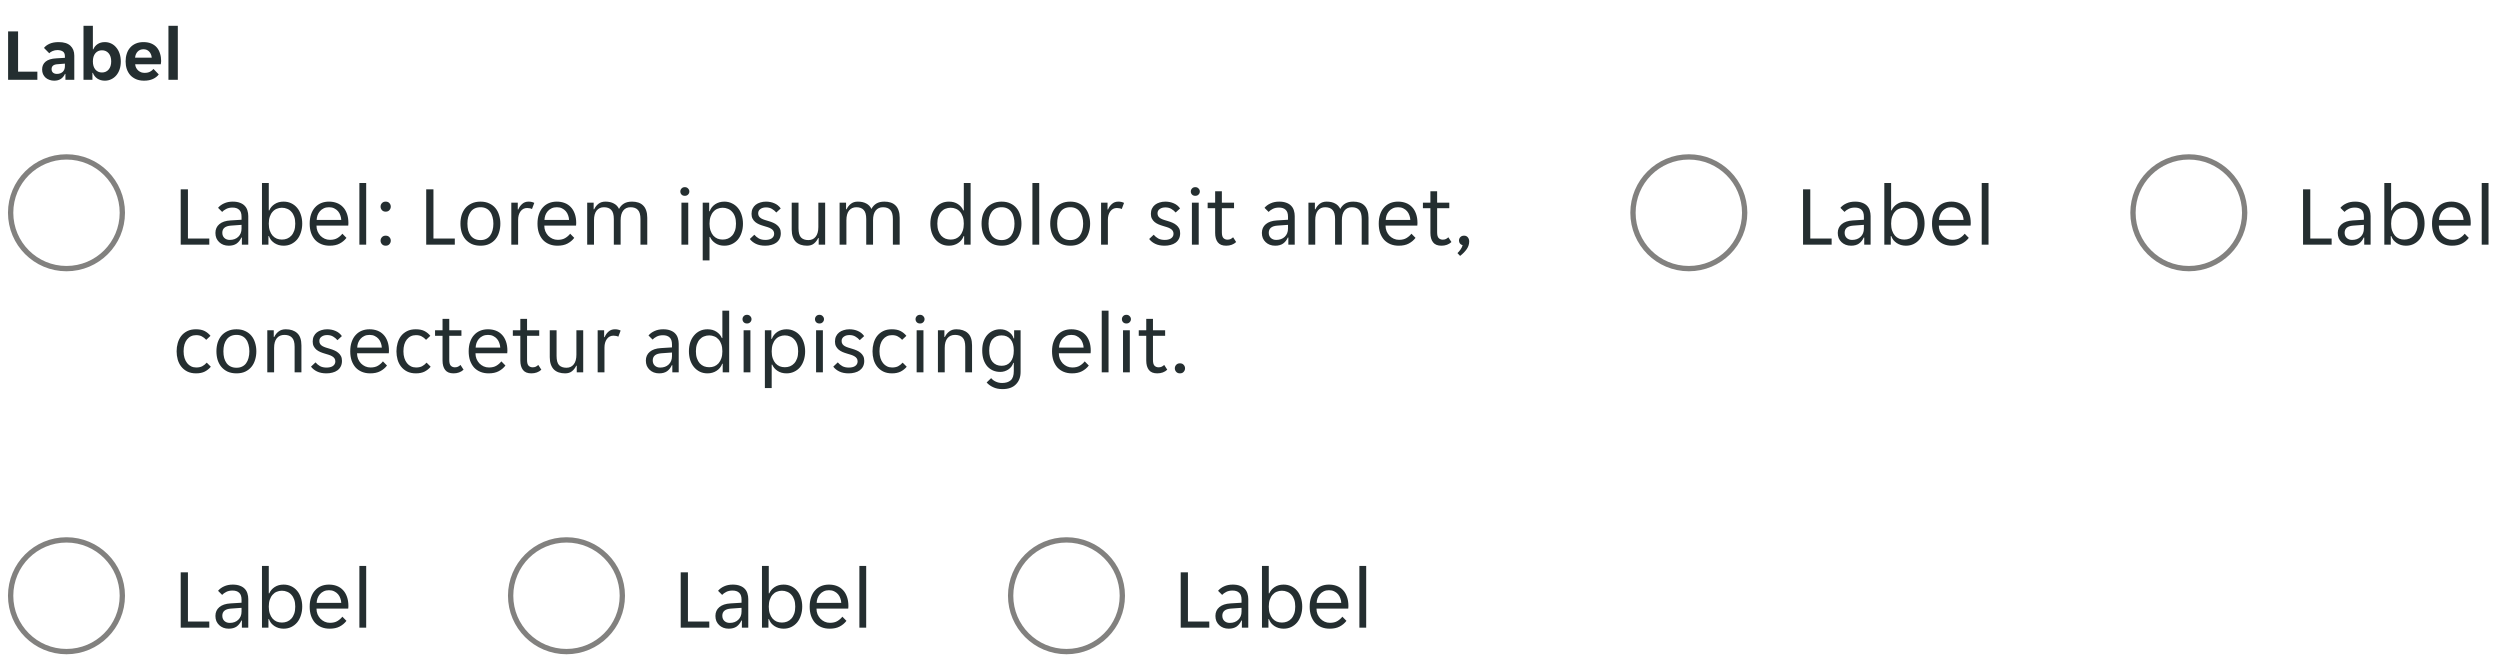 <svg width="470" height="124" viewBox="0 0 470 124" fill="none" xmlns="http://www.w3.org/2000/svg">
<g clip-path="url(#clip0_10201_26303)">
<g clip-path="url(#clip1_10201_26303)">
<path d="M1.522 5.9H3.398V13.474H7.024V15H1.522V5.9ZM10.173 15.168C9.865 15.168 9.571 15.117 9.291 15.014C9.021 14.921 8.783 14.785 8.577 14.608C8.372 14.421 8.209 14.197 8.087 13.936C7.975 13.675 7.919 13.381 7.919 13.054C7.919 12.438 8.139 11.948 8.577 11.584C9.016 11.22 9.683 11.015 10.579 10.968L12.203 10.87V10.59C12.203 10.142 12.068 9.834 11.797 9.666C11.527 9.498 11.191 9.414 10.789 9.414C10.472 9.414 10.173 9.475 9.893 9.596C9.613 9.708 9.403 9.848 9.263 10.016L8.269 9.008C8.512 8.691 8.862 8.429 9.319 8.224C9.786 8.019 10.355 7.916 11.027 7.916C12.017 7.916 12.754 8.145 13.239 8.602C13.725 9.059 13.967 9.68 13.967 10.464V15H12.301V13.894H12.217C12.04 14.286 11.783 14.599 11.447 14.832C11.111 15.056 10.687 15.168 10.173 15.168ZM10.691 13.894C11.139 13.894 11.503 13.768 11.783 13.516C12.063 13.255 12.203 12.891 12.203 12.424V11.962L10.789 12.074C10.061 12.121 9.697 12.429 9.697 12.998C9.697 13.287 9.791 13.511 9.977 13.67C10.164 13.819 10.402 13.894 10.691 13.894ZM19.715 15.168C19.174 15.168 18.703 15.037 18.301 14.776C17.909 14.515 17.629 14.155 17.461 13.698H17.377V15H15.697V4.85H17.461V9.274H17.545C17.704 8.873 17.97 8.546 18.343 8.294C18.717 8.042 19.174 7.916 19.715 7.916C20.145 7.916 20.541 8.005 20.905 8.182C21.279 8.359 21.596 8.611 21.857 8.938C22.128 9.255 22.338 9.638 22.487 10.086C22.637 10.534 22.711 11.029 22.711 11.57C22.711 12.102 22.637 12.592 22.487 13.04C22.338 13.479 22.128 13.857 21.857 14.174C21.596 14.482 21.279 14.725 20.905 14.902C20.541 15.079 20.145 15.168 19.715 15.168ZM19.169 13.628C19.692 13.628 20.112 13.441 20.429 13.068C20.747 12.695 20.905 12.186 20.905 11.542C20.905 10.898 20.747 10.389 20.429 10.016C20.112 9.643 19.692 9.456 19.169 9.456C18.656 9.456 18.241 9.643 17.923 10.016C17.615 10.389 17.461 10.898 17.461 11.542C17.461 12.186 17.615 12.695 17.923 13.068C18.241 13.441 18.656 13.628 19.169 13.628ZM27.088 15.168C26.509 15.168 26.005 15.075 25.576 14.888C25.147 14.701 24.783 14.445 24.484 14.118C24.195 13.782 23.975 13.395 23.826 12.956C23.686 12.517 23.616 12.046 23.616 11.542C23.616 11.029 23.686 10.553 23.826 10.114C23.966 9.666 24.176 9.283 24.456 8.966C24.736 8.639 25.086 8.383 25.506 8.196C25.926 8.009 26.416 7.916 26.976 7.916C27.536 7.916 28.026 8.005 28.446 8.182C28.866 8.359 29.211 8.607 29.482 8.924C29.753 9.241 29.953 9.619 30.084 10.058C30.224 10.487 30.294 10.959 30.294 11.472C30.294 11.565 30.285 11.673 30.266 11.794C30.257 11.915 30.243 12.013 30.224 12.088H25.408C25.436 12.34 25.501 12.569 25.604 12.774C25.716 12.97 25.851 13.138 26.01 13.278C26.178 13.418 26.36 13.525 26.556 13.6C26.761 13.665 26.971 13.698 27.186 13.698C27.587 13.698 27.923 13.628 28.194 13.488C28.465 13.348 28.684 13.171 28.852 12.956L29.846 13.992C29.585 14.347 29.221 14.631 28.754 14.846C28.287 15.061 27.732 15.168 27.088 15.168ZM26.976 9.26C26.528 9.26 26.164 9.405 25.884 9.694C25.604 9.983 25.441 10.366 25.394 10.842H28.53C28.483 10.366 28.32 9.983 28.04 9.694C27.769 9.405 27.415 9.26 26.976 9.26ZM31.666 4.85H33.43V15H31.666V4.85Z" fill="#242E30"/>
</g>
</g>
<circle cx="12.5" cy="40" r="10.5" stroke="#82817F"/>
<path d="M33.972 35.6H35.332V44.848H39.348V46H33.972V35.6ZM42.995 46.192C42.632 46.192 42.296 46.133 41.987 46.016C41.688 45.899 41.427 45.733 41.203 45.52C40.979 45.307 40.803 45.056 40.675 44.768C40.557 44.469 40.499 44.144 40.499 43.792C40.499 43.109 40.744 42.56 41.235 42.144C41.725 41.728 42.424 41.493 43.331 41.44L45.411 41.312V40.752C45.411 40.144 45.261 39.707 44.963 39.44C44.675 39.163 44.259 39.024 43.715 39.024C43.256 39.024 42.861 39.109 42.531 39.28C42.2 39.451 41.944 39.637 41.763 39.84L40.995 39.072C41.272 38.731 41.645 38.453 42.115 38.24C42.595 38.016 43.139 37.904 43.747 37.904C44.291 37.904 44.749 37.979 45.123 38.128C45.496 38.267 45.795 38.459 46.019 38.704C46.253 38.949 46.419 39.237 46.515 39.568C46.621 39.899 46.675 40.251 46.675 40.624V46H45.475V44.656H45.379C45.165 45.136 44.867 45.515 44.483 45.792C44.099 46.059 43.603 46.192 42.995 46.192ZM43.187 45.104C43.848 45.104 44.381 44.912 44.787 44.528C45.203 44.133 45.411 43.611 45.411 42.96V42.272L43.395 42.416C42.328 42.501 41.795 42.949 41.795 43.76C41.795 44.165 41.923 44.491 42.179 44.736C42.445 44.981 42.781 45.104 43.187 45.104ZM53.315 46.192C52.995 46.192 52.685 46.149 52.387 46.064C52.099 45.979 51.832 45.856 51.587 45.696C51.352 45.536 51.144 45.349 50.963 45.136C50.792 44.912 50.659 44.661 50.563 44.384H50.467V46H49.251V34.4H50.531V39.552H50.627C50.829 39.072 51.165 38.677 51.635 38.368C52.104 38.059 52.664 37.904 53.315 37.904C53.837 37.904 54.312 38.005 54.739 38.208C55.176 38.411 55.549 38.699 55.859 39.072C56.168 39.435 56.403 39.872 56.563 40.384C56.733 40.885 56.819 41.435 56.819 42.032C56.819 42.629 56.733 43.184 56.563 43.696C56.403 44.208 56.168 44.651 55.859 45.024C55.549 45.387 55.176 45.675 54.739 45.888C54.312 46.091 53.837 46.192 53.315 46.192ZM52.995 45.04C53.347 45.04 53.672 44.981 53.971 44.864C54.28 44.736 54.547 44.549 54.771 44.304C55.005 44.048 55.187 43.733 55.315 43.36C55.443 42.987 55.507 42.549 55.507 42.048C55.507 41.547 55.443 41.109 55.315 40.736C55.187 40.363 55.005 40.053 54.771 39.808C54.547 39.552 54.28 39.365 53.971 39.248C53.672 39.12 53.347 39.056 52.995 39.056C52.653 39.056 52.333 39.12 52.035 39.248C51.736 39.365 51.475 39.552 51.251 39.808C51.027 40.053 50.851 40.363 50.723 40.736C50.595 41.109 50.531 41.547 50.531 42.048C50.531 42.549 50.595 42.987 50.723 43.36C50.851 43.733 51.027 44.048 51.251 44.304C51.475 44.549 51.736 44.736 52.035 44.864C52.333 44.981 52.653 45.04 52.995 45.04ZM61.964 46.192C61.398 46.192 60.881 46.096 60.412 45.904C59.953 45.712 59.558 45.44 59.228 45.088C58.908 44.725 58.657 44.288 58.476 43.776C58.305 43.264 58.22 42.688 58.22 42.048C58.22 41.376 58.31 40.784 58.492 40.272C58.673 39.749 58.924 39.317 59.244 38.976C59.564 38.624 59.942 38.357 60.38 38.176C60.828 37.995 61.318 37.904 61.852 37.904C62.385 37.904 62.876 37.989 63.324 38.16C63.772 38.331 64.156 38.587 64.476 38.928C64.796 39.259 65.046 39.68 65.228 40.192C65.409 40.693 65.5 41.28 65.5 41.952C65.5 42.037 65.494 42.123 65.484 42.208C65.484 42.293 65.478 42.363 65.468 42.416H59.5C59.5 42.789 59.564 43.141 59.692 43.472C59.83 43.792 60.012 44.075 60.236 44.32C60.47 44.555 60.737 44.741 61.036 44.88C61.345 45.019 61.676 45.088 62.028 45.088C62.604 45.088 63.073 44.976 63.436 44.752C63.809 44.528 64.118 44.256 64.364 43.936L65.132 44.72C64.79 45.168 64.364 45.525 63.852 45.792C63.35 46.059 62.721 46.192 61.964 46.192ZM61.852 38.96C61.478 38.96 61.148 39.029 60.86 39.168C60.572 39.307 60.332 39.488 60.14 39.712C59.948 39.936 59.798 40.192 59.692 40.48C59.596 40.768 59.542 41.056 59.532 41.344H64.156C64.145 41.056 64.086 40.768 63.98 40.48C63.884 40.192 63.74 39.936 63.548 39.712C63.356 39.488 63.116 39.307 62.828 39.168C62.55 39.029 62.225 38.96 61.852 38.96ZM67.563 34.4H68.843V46H67.563V34.4ZM72.507 39.792C72.209 39.792 71.974 39.696 71.803 39.504C71.632 39.312 71.547 39.093 71.547 38.848C71.547 38.592 71.632 38.373 71.803 38.192C71.974 38 72.209 37.904 72.507 37.904C72.817 37.904 73.051 38 73.211 38.192C73.382 38.373 73.467 38.592 73.467 38.848C73.467 39.093 73.382 39.312 73.211 39.504C73.051 39.696 72.817 39.792 72.507 39.792ZM72.507 46.192C72.209 46.192 71.974 46.096 71.803 45.904C71.632 45.712 71.547 45.493 71.547 45.248C71.547 44.992 71.632 44.773 71.803 44.592C71.974 44.4 72.209 44.304 72.507 44.304C72.817 44.304 73.051 44.4 73.211 44.592C73.382 44.773 73.467 44.992 73.467 45.248C73.467 45.493 73.382 45.712 73.211 45.904C73.051 46.096 72.817 46.192 72.507 46.192ZM80.128 35.6H81.488V44.848H85.504V46H80.128V35.6ZM90.339 46.192C89.71 46.192 89.155 46.085 88.675 45.872C88.206 45.648 87.811 45.349 87.491 44.976C87.182 44.603 86.947 44.165 86.787 43.664C86.638 43.163 86.563 42.624 86.563 42.048C86.563 41.472 86.638 40.933 86.787 40.432C86.947 39.931 87.182 39.493 87.491 39.12C87.811 38.747 88.206 38.453 88.675 38.24C89.155 38.016 89.71 37.904 90.339 37.904C90.969 37.904 91.513 38.016 91.971 38.24C92.441 38.453 92.83 38.747 93.139 39.12C93.449 39.493 93.678 39.931 93.827 40.432C93.987 40.933 94.067 41.472 94.067 42.048C94.067 42.624 93.987 43.163 93.827 43.664C93.678 44.165 93.449 44.603 93.139 44.976C92.83 45.349 92.441 45.648 91.971 45.872C91.513 46.085 90.969 46.192 90.339 46.192ZM87.875 42.048C87.875 42.507 87.923 42.928 88.019 43.312C88.126 43.685 88.281 44.011 88.483 44.288C88.686 44.555 88.942 44.763 89.251 44.912C89.561 45.061 89.923 45.136 90.339 45.136C90.745 45.136 91.097 45.061 91.395 44.912C91.705 44.763 91.955 44.555 92.147 44.288C92.35 44.011 92.499 43.685 92.595 43.312C92.702 42.928 92.755 42.507 92.755 42.048C92.755 41.589 92.702 41.173 92.595 40.8C92.499 40.416 92.35 40.091 92.147 39.824C91.955 39.547 91.705 39.333 91.395 39.184C91.097 39.035 90.745 38.96 90.339 38.96C89.923 38.96 89.561 39.035 89.251 39.184C88.942 39.333 88.686 39.547 88.483 39.824C88.281 40.091 88.126 40.416 88.019 40.8C87.923 41.173 87.875 41.589 87.875 42.048ZM96.126 38.096H97.342V39.376H97.438C97.608 38.96 97.854 38.613 98.174 38.336C98.494 38.048 98.894 37.904 99.374 37.904C99.779 37.904 100.136 37.984 100.446 38.144L100.014 39.296C99.875 39.221 99.726 39.173 99.566 39.152C99.416 39.12 99.262 39.104 99.102 39.104C98.579 39.104 98.163 39.317 97.854 39.744C97.555 40.16 97.406 40.693 97.406 41.344V46H96.126V38.096ZM104.792 46.192C104.226 46.192 103.709 46.096 103.24 45.904C102.781 45.712 102.386 45.44 102.056 45.088C101.736 44.725 101.485 44.288 101.304 43.776C101.133 43.264 101.048 42.688 101.048 42.048C101.048 41.376 101.138 40.784 101.32 40.272C101.501 39.749 101.752 39.317 102.072 38.976C102.392 38.624 102.77 38.357 103.208 38.176C103.656 37.995 104.146 37.904 104.68 37.904C105.213 37.904 105.704 37.989 106.152 38.16C106.6 38.331 106.984 38.587 107.304 38.928C107.624 39.259 107.874 39.68 108.056 40.192C108.237 40.693 108.328 41.28 108.328 41.952C108.328 42.037 108.322 42.123 108.312 42.208C108.312 42.293 108.306 42.363 108.296 42.416H102.328C102.328 42.789 102.392 43.141 102.52 43.472C102.658 43.792 102.84 44.075 103.064 44.32C103.298 44.555 103.565 44.741 103.864 44.88C104.173 45.019 104.504 45.088 104.856 45.088C105.432 45.088 105.901 44.976 106.264 44.752C106.637 44.528 106.946 44.256 107.192 43.936L107.96 44.72C107.618 45.168 107.192 45.525 106.68 45.792C106.178 46.059 105.549 46.192 104.792 46.192ZM104.68 38.96C104.306 38.96 103.976 39.029 103.688 39.168C103.4 39.307 103.16 39.488 102.968 39.712C102.776 39.936 102.626 40.192 102.52 40.48C102.424 40.768 102.37 41.056 102.36 41.344H106.984C106.973 41.056 106.914 40.768 106.808 40.48C106.712 40.192 106.568 39.936 106.376 39.712C106.184 39.488 105.944 39.307 105.656 39.168C105.378 39.029 105.053 38.96 104.68 38.96ZM110.391 38.096H111.607V39.344H111.703C111.895 38.928 112.162 38.587 112.503 38.32C112.855 38.043 113.293 37.904 113.815 37.904C114.445 37.904 114.973 38.021 115.399 38.256C115.837 38.48 116.162 38.821 116.375 39.28C116.61 38.832 116.925 38.491 117.319 38.256C117.714 38.021 118.215 37.904 118.823 37.904C119.261 37.904 119.655 37.963 120.007 38.08C120.359 38.197 120.658 38.379 120.903 38.624C121.159 38.869 121.351 39.184 121.479 39.568C121.618 39.952 121.687 40.411 121.687 40.944V46H120.407V41.184C120.407 40.373 120.247 39.803 119.927 39.472C119.618 39.131 119.159 38.96 118.551 38.96C117.965 38.96 117.506 39.168 117.175 39.584C116.845 40 116.679 40.608 116.679 41.408V46H115.399V41.184C115.399 40.373 115.239 39.803 114.919 39.472C114.61 39.131 114.151 38.96 113.543 38.96C112.967 38.96 112.509 39.168 112.167 39.584C111.837 40 111.671 40.608 111.671 41.408V46H110.391V38.096ZM129.598 36C129.598 36.224 129.518 36.416 129.358 36.576C129.209 36.736 129.006 36.816 128.75 36.816C128.483 36.816 128.275 36.736 128.126 36.576C127.977 36.416 127.902 36.224 127.902 36C127.902 35.787 127.977 35.6 128.126 35.44C128.275 35.269 128.483 35.184 128.75 35.184C129.006 35.184 129.209 35.269 129.358 35.44C129.518 35.6 129.598 35.787 129.598 36ZM128.11 38.096H129.39V46H128.11V38.096ZM132.11 38.096H133.326V39.712H133.422C133.518 39.445 133.651 39.2 133.822 38.976C134.003 38.752 134.211 38.56 134.446 38.4C134.691 38.24 134.958 38.117 135.246 38.032C135.545 37.947 135.854 37.904 136.174 37.904C136.697 37.904 137.171 38.011 137.598 38.224C138.035 38.427 138.409 38.715 138.718 39.088C139.027 39.451 139.262 39.888 139.422 40.4C139.593 40.912 139.678 41.467 139.678 42.064C139.678 42.661 139.593 43.216 139.422 43.728C139.262 44.229 139.027 44.667 138.718 45.04C138.409 45.403 138.035 45.685 137.598 45.888C137.171 46.091 136.697 46.192 136.174 46.192C135.523 46.192 134.963 46.037 134.494 45.728C134.025 45.419 133.689 45.024 133.486 44.544H133.39V48.96H132.11V38.096ZM135.854 45.04C136.206 45.04 136.531 44.981 136.83 44.864C137.139 44.736 137.406 44.549 137.63 44.304C137.865 44.048 138.046 43.733 138.174 43.36C138.302 42.987 138.366 42.549 138.366 42.048C138.366 41.547 138.302 41.109 138.174 40.736C138.046 40.363 137.865 40.053 137.63 39.808C137.406 39.552 137.139 39.365 136.83 39.248C136.531 39.12 136.206 39.056 135.854 39.056C135.513 39.056 135.193 39.12 134.894 39.248C134.595 39.365 134.334 39.552 134.11 39.808C133.886 40.053 133.71 40.363 133.582 40.736C133.454 41.109 133.39 41.547 133.39 42.048C133.39 42.549 133.454 42.987 133.582 43.36C133.71 43.733 133.886 44.048 134.11 44.304C134.334 44.549 134.595 44.736 134.894 44.864C135.193 44.981 135.513 45.04 135.854 45.04ZM145.543 43.952C145.543 43.717 145.49 43.525 145.383 43.376C145.276 43.216 145.127 43.083 144.935 42.976C144.754 42.869 144.546 42.779 144.311 42.704C144.076 42.629 143.831 42.555 143.575 42.48C143.276 42.395 142.988 42.293 142.711 42.176C142.444 42.059 142.204 41.915 141.991 41.744C141.778 41.563 141.607 41.349 141.479 41.104C141.351 40.859 141.287 40.56 141.287 40.208C141.287 39.835 141.356 39.504 141.495 39.216C141.634 38.928 141.826 38.688 142.071 38.496C142.316 38.304 142.604 38.16 142.935 38.064C143.266 37.957 143.623 37.904 144.007 37.904C144.583 37.904 145.111 38.011 145.591 38.224C146.071 38.427 146.466 38.747 146.775 39.184L145.943 39.952C145.708 39.675 145.431 39.445 145.111 39.264C144.802 39.083 144.434 38.992 144.007 38.992C143.826 38.992 143.644 39.013 143.463 39.056C143.292 39.099 143.138 39.168 142.999 39.264C142.86 39.349 142.748 39.461 142.663 39.6C142.578 39.739 142.535 39.904 142.535 40.096C142.535 40.331 142.588 40.528 142.695 40.688C142.802 40.837 142.946 40.965 143.127 41.072C143.319 41.179 143.532 41.269 143.767 41.344C144.002 41.419 144.247 41.493 144.503 41.568C144.802 41.653 145.084 41.755 145.351 41.872C145.628 41.989 145.874 42.139 146.087 42.32C146.3 42.491 146.471 42.699 146.599 42.944C146.727 43.189 146.791 43.488 146.791 43.84C146.791 44.256 146.711 44.613 146.551 44.912C146.402 45.2 146.194 45.44 145.927 45.632C145.66 45.824 145.351 45.963 144.999 46.048C144.647 46.144 144.274 46.192 143.879 46.192C143.186 46.192 142.594 46.075 142.103 45.84C141.623 45.605 141.244 45.301 140.967 44.928L141.815 44.128C142.06 44.416 142.343 44.651 142.663 44.832C142.994 45.013 143.404 45.104 143.895 45.104C144.119 45.104 144.327 45.083 144.519 45.04C144.722 44.997 144.898 44.928 145.047 44.832C145.196 44.736 145.314 44.619 145.399 44.48C145.495 44.331 145.543 44.155 145.543 43.952ZM151.721 46.192C151.283 46.192 150.889 46.133 150.537 46.016C150.185 45.899 149.881 45.717 149.625 45.472C149.379 45.227 149.187 44.912 149.049 44.528C148.91 44.144 148.841 43.685 148.841 43.152V38.096H150.121V42.912C150.121 43.723 150.275 44.299 150.585 44.64C150.905 44.971 151.369 45.136 151.977 45.136C152.553 45.136 153.006 44.928 153.337 44.512C153.678 44.096 153.849 43.488 153.849 42.688V38.096H155.129V46H153.913V44.752H153.817C153.625 45.168 153.358 45.515 153.017 45.792C152.686 46.059 152.254 46.192 151.721 46.192ZM157.844 38.096H159.06V39.344H159.156C159.348 38.928 159.615 38.587 159.956 38.32C160.308 38.043 160.746 37.904 161.268 37.904C161.898 37.904 162.426 38.021 162.852 38.256C163.29 38.48 163.615 38.821 163.828 39.28C164.063 38.832 164.378 38.491 164.772 38.256C165.167 38.021 165.668 37.904 166.276 37.904C166.714 37.904 167.108 37.963 167.46 38.08C167.812 38.197 168.111 38.379 168.356 38.624C168.612 38.869 168.804 39.184 168.932 39.568C169.071 39.952 169.14 40.411 169.14 40.944V46H167.86V41.184C167.86 40.373 167.7 39.803 167.38 39.472C167.071 39.131 166.612 38.96 166.004 38.96C165.418 38.96 164.959 39.168 164.628 39.584C164.298 40 164.132 40.608 164.132 41.408V46H162.852V41.184C162.852 40.373 162.692 39.803 162.372 39.472C162.063 39.131 161.604 38.96 160.996 38.96C160.42 38.96 159.962 39.168 159.62 39.584C159.29 40 159.124 40.608 159.124 41.408V46H157.844V38.096ZM178.411 46.192C177.878 46.192 177.398 46.091 176.971 45.888C176.544 45.675 176.176 45.387 175.867 45.024C175.558 44.651 175.318 44.208 175.147 43.696C174.987 43.184 174.907 42.629 174.907 42.032C174.907 41.435 174.987 40.885 175.147 40.384C175.318 39.872 175.558 39.435 175.867 39.072C176.176 38.699 176.544 38.411 176.971 38.208C177.398 38.005 177.878 37.904 178.411 37.904C179.062 37.904 179.622 38.059 180.091 38.368C180.56 38.677 180.896 39.072 181.099 39.552H181.195V34.4H182.475V46H181.259V44.384H181.163C181.067 44.661 180.928 44.912 180.747 45.136C180.576 45.349 180.368 45.536 180.123 45.696C179.888 45.856 179.622 45.979 179.323 46.064C179.035 46.149 178.731 46.192 178.411 46.192ZM178.731 45.04C179.072 45.04 179.392 44.981 179.691 44.864C179.99 44.736 180.251 44.549 180.475 44.304C180.699 44.048 180.875 43.733 181.003 43.36C181.131 42.987 181.195 42.549 181.195 42.048C181.195 41.547 181.131 41.109 181.003 40.736C180.875 40.363 180.699 40.053 180.475 39.808C180.251 39.552 179.99 39.365 179.691 39.248C179.392 39.12 179.072 39.056 178.731 39.056C178.379 39.056 178.048 39.12 177.739 39.248C177.44 39.365 177.174 39.552 176.939 39.808C176.715 40.053 176.539 40.363 176.411 40.736C176.283 41.109 176.219 41.547 176.219 42.048C176.219 42.549 176.283 42.987 176.411 43.36C176.539 43.733 176.715 44.048 176.939 44.304C177.174 44.549 177.44 44.736 177.739 44.864C178.048 44.981 178.379 45.04 178.731 45.04ZM188.308 46.192C187.679 46.192 187.124 46.085 186.644 45.872C186.175 45.648 185.78 45.349 185.46 44.976C185.151 44.603 184.916 44.165 184.756 43.664C184.607 43.163 184.532 42.624 184.532 42.048C184.532 41.472 184.607 40.933 184.756 40.432C184.916 39.931 185.151 39.493 185.46 39.12C185.78 38.747 186.175 38.453 186.644 38.24C187.124 38.016 187.679 37.904 188.308 37.904C188.937 37.904 189.481 38.016 189.94 38.24C190.409 38.453 190.799 38.747 191.108 39.12C191.417 39.493 191.647 39.931 191.796 40.432C191.956 40.933 192.036 41.472 192.036 42.048C192.036 42.624 191.956 43.163 191.796 43.664C191.647 44.165 191.417 44.603 191.108 44.976C190.799 45.349 190.409 45.648 189.94 45.872C189.481 46.085 188.937 46.192 188.308 46.192ZM185.844 42.048C185.844 42.507 185.892 42.928 185.988 43.312C186.095 43.685 186.249 44.011 186.452 44.288C186.655 44.555 186.911 44.763 187.22 44.912C187.529 45.061 187.892 45.136 188.308 45.136C188.713 45.136 189.065 45.061 189.364 44.912C189.673 44.763 189.924 44.555 190.116 44.288C190.319 44.011 190.468 43.685 190.564 43.312C190.671 42.928 190.724 42.507 190.724 42.048C190.724 41.589 190.671 41.173 190.564 40.8C190.468 40.416 190.319 40.091 190.116 39.824C189.924 39.547 189.673 39.333 189.364 39.184C189.065 39.035 188.713 38.96 188.308 38.96C187.892 38.96 187.529 39.035 187.22 39.184C186.911 39.333 186.655 39.547 186.452 39.824C186.249 40.091 186.095 40.416 185.988 40.8C185.892 41.173 185.844 41.589 185.844 42.048ZM194.094 34.4H195.374V46H194.094V34.4ZM201.214 46.192C200.585 46.192 200.03 46.085 199.55 45.872C199.081 45.648 198.686 45.349 198.366 44.976C198.057 44.603 197.822 44.165 197.662 43.664C197.513 43.163 197.438 42.624 197.438 42.048C197.438 41.472 197.513 40.933 197.662 40.432C197.822 39.931 198.057 39.493 198.366 39.12C198.686 38.747 199.081 38.453 199.55 38.24C200.03 38.016 200.585 37.904 201.214 37.904C201.844 37.904 202.388 38.016 202.846 38.24C203.316 38.453 203.705 38.747 204.014 39.12C204.324 39.493 204.553 39.931 204.702 40.432C204.862 40.933 204.942 41.472 204.942 42.048C204.942 42.624 204.862 43.163 204.702 43.664C204.553 44.165 204.324 44.603 204.014 44.976C203.705 45.349 203.316 45.648 202.846 45.872C202.388 46.085 201.844 46.192 201.214 46.192ZM198.75 42.048C198.75 42.507 198.798 42.928 198.894 43.312C199.001 43.685 199.156 44.011 199.358 44.288C199.561 44.555 199.817 44.763 200.126 44.912C200.436 45.061 200.798 45.136 201.214 45.136C201.62 45.136 201.972 45.061 202.27 44.912C202.58 44.763 202.83 44.555 203.022 44.288C203.225 44.011 203.374 43.685 203.47 43.312C203.577 42.928 203.63 42.507 203.63 42.048C203.63 41.589 203.577 41.173 203.47 40.8C203.374 40.416 203.225 40.091 203.022 39.824C202.83 39.547 202.58 39.333 202.27 39.184C201.972 39.035 201.62 38.96 201.214 38.96C200.798 38.96 200.436 39.035 200.126 39.184C199.817 39.333 199.561 39.547 199.358 39.824C199.156 40.091 199.001 40.416 198.894 40.8C198.798 41.173 198.75 41.589 198.75 42.048ZM207.001 38.096H208.217V39.376H208.313C208.483 38.96 208.729 38.613 209.049 38.336C209.369 38.048 209.769 37.904 210.249 37.904C210.654 37.904 211.011 37.984 211.321 38.144L210.889 39.296C210.75 39.221 210.601 39.173 210.441 39.152C210.291 39.12 210.137 39.104 209.977 39.104C209.454 39.104 209.038 39.317 208.729 39.744C208.43 40.16 208.281 40.693 208.281 41.344V46H207.001V38.096ZM220.621 43.952C220.621 43.717 220.568 43.525 220.461 43.376C220.354 43.216 220.205 43.083 220.013 42.976C219.832 42.869 219.624 42.779 219.389 42.704C219.154 42.629 218.909 42.555 218.653 42.48C218.354 42.395 218.066 42.293 217.789 42.176C217.522 42.059 217.282 41.915 217.069 41.744C216.856 41.563 216.685 41.349 216.557 41.104C216.429 40.859 216.365 40.56 216.365 40.208C216.365 39.835 216.434 39.504 216.573 39.216C216.712 38.928 216.904 38.688 217.149 38.496C217.394 38.304 217.682 38.16 218.013 38.064C218.344 37.957 218.701 37.904 219.085 37.904C219.661 37.904 220.189 38.011 220.669 38.224C221.149 38.427 221.544 38.747 221.853 39.184L221.021 39.952C220.786 39.675 220.509 39.445 220.189 39.264C219.88 39.083 219.512 38.992 219.085 38.992C218.904 38.992 218.722 39.013 218.541 39.056C218.37 39.099 218.216 39.168 218.077 39.264C217.938 39.349 217.826 39.461 217.741 39.6C217.656 39.739 217.613 39.904 217.613 40.096C217.613 40.331 217.666 40.528 217.773 40.688C217.88 40.837 218.024 40.965 218.205 41.072C218.397 41.179 218.61 41.269 218.845 41.344C219.08 41.419 219.325 41.493 219.581 41.568C219.88 41.653 220.162 41.755 220.429 41.872C220.706 41.989 220.952 42.139 221.165 42.32C221.378 42.491 221.549 42.699 221.677 42.944C221.805 43.189 221.869 43.488 221.869 43.84C221.869 44.256 221.789 44.613 221.629 44.912C221.48 45.2 221.272 45.44 221.005 45.632C220.738 45.824 220.429 45.963 220.077 46.048C219.725 46.144 219.352 46.192 218.957 46.192C218.264 46.192 217.672 46.075 217.181 45.84C216.701 45.605 216.322 45.301 216.045 44.928L216.893 44.128C217.138 44.416 217.421 44.651 217.741 44.832C218.072 45.013 218.482 45.104 218.973 45.104C219.197 45.104 219.405 45.083 219.597 45.04C219.8 44.997 219.976 44.928 220.125 44.832C220.274 44.736 220.392 44.619 220.477 44.48C220.573 44.331 220.621 44.155 220.621 43.952ZM225.567 36C225.567 36.224 225.487 36.416 225.327 36.576C225.177 36.736 224.975 36.816 224.719 36.816C224.452 36.816 224.244 36.736 224.095 36.576C223.945 36.416 223.871 36.224 223.871 36C223.871 35.787 223.945 35.6 224.095 35.44C224.244 35.269 224.452 35.184 224.719 35.184C224.975 35.184 225.177 35.269 225.327 35.44C225.487 35.6 225.567 35.787 225.567 36ZM224.079 38.096H225.359V46H224.079V38.096ZM230.511 46.192C229.796 46.192 229.273 45.979 228.943 45.552C228.612 45.125 228.447 44.539 228.447 43.792V39.136H227.039V38.096H228.447V35.952H229.711V38.096H231.999V39.136H229.711V43.68C229.711 44.192 229.807 44.549 229.999 44.752C230.201 44.955 230.457 45.056 230.767 45.056C230.98 45.056 231.172 45.019 231.343 44.944C231.513 44.859 231.673 44.747 231.823 44.608L232.399 45.504C231.908 45.963 231.279 46.192 230.511 46.192ZM239.729 46.192C239.366 46.192 239.03 46.133 238.721 46.016C238.422 45.899 238.161 45.733 237.937 45.52C237.713 45.307 237.537 45.056 237.409 44.768C237.292 44.469 237.233 44.144 237.233 43.792C237.233 43.109 237.478 42.56 237.969 42.144C238.46 41.728 239.158 41.493 240.065 41.44L242.145 41.312V40.752C242.145 40.144 241.996 39.707 241.697 39.44C241.409 39.163 240.993 39.024 240.449 39.024C239.99 39.024 239.596 39.109 239.265 39.28C238.934 39.451 238.678 39.637 238.497 39.84L237.729 39.072C238.006 38.731 238.38 38.453 238.849 38.24C239.329 38.016 239.873 37.904 240.481 37.904C241.025 37.904 241.484 37.979 241.857 38.128C242.23 38.267 242.529 38.459 242.753 38.704C242.988 38.949 243.153 39.237 243.249 39.568C243.356 39.899 243.409 40.251 243.409 40.624V46H242.209V44.656H242.113C241.9 45.136 241.601 45.515 241.217 45.792C240.833 46.059 240.337 46.192 239.729 46.192ZM239.921 45.104C240.582 45.104 241.116 44.912 241.521 44.528C241.937 44.133 242.145 43.611 242.145 42.96V42.272L240.129 42.416C239.062 42.501 238.529 42.949 238.529 43.76C238.529 44.165 238.657 44.491 238.913 44.736C239.18 44.981 239.516 45.104 239.921 45.104ZM245.985 38.096H247.201V39.344H247.297C247.489 38.928 247.756 38.587 248.097 38.32C248.449 38.043 248.886 37.904 249.409 37.904C250.038 37.904 250.566 38.021 250.993 38.256C251.43 38.48 251.756 38.821 251.969 39.28C252.204 38.832 252.518 38.491 252.913 38.256C253.308 38.021 253.809 37.904 254.417 37.904C254.854 37.904 255.249 37.963 255.601 38.08C255.953 38.197 256.252 38.379 256.497 38.624C256.753 38.869 256.945 39.184 257.073 39.568C257.212 39.952 257.281 40.411 257.281 40.944V46H256.001V41.184C256.001 40.373 255.841 39.803 255.521 39.472C255.212 39.131 254.753 38.96 254.145 38.96C253.558 38.96 253.1 39.168 252.769 39.584C252.438 40 252.273 40.608 252.273 41.408V46H250.993V41.184C250.993 40.373 250.833 39.803 250.513 39.472C250.204 39.131 249.745 38.96 249.137 38.96C248.561 38.96 248.102 39.168 247.761 39.584C247.43 40 247.265 40.608 247.265 41.408V46H245.985V38.096ZM262.948 46.192C262.383 46.192 261.865 46.096 261.396 45.904C260.937 45.712 260.543 45.44 260.212 45.088C259.892 44.725 259.641 44.288 259.46 43.776C259.289 43.264 259.204 42.688 259.204 42.048C259.204 41.376 259.295 40.784 259.476 40.272C259.657 39.749 259.908 39.317 260.228 38.976C260.548 38.624 260.927 38.357 261.364 38.176C261.812 37.995 262.303 37.904 262.836 37.904C263.369 37.904 263.86 37.989 264.308 38.16C264.756 38.331 265.14 38.587 265.46 38.928C265.78 39.259 266.031 39.68 266.212 40.192C266.393 40.693 266.484 41.28 266.484 41.952C266.484 42.037 266.479 42.123 266.468 42.208C266.468 42.293 266.463 42.363 266.452 42.416H260.484C260.484 42.789 260.548 43.141 260.676 43.472C260.815 43.792 260.996 44.075 261.22 44.32C261.455 44.555 261.721 44.741 262.02 44.88C262.329 45.019 262.66 45.088 263.012 45.088C263.588 45.088 264.057 44.976 264.42 44.752C264.793 44.528 265.103 44.256 265.348 43.936L266.116 44.72C265.775 45.168 265.348 45.525 264.836 45.792C264.335 46.059 263.705 46.192 262.948 46.192ZM262.836 38.96C262.463 38.96 262.132 39.029 261.844 39.168C261.556 39.307 261.316 39.488 261.124 39.712C260.932 39.936 260.783 40.192 260.676 40.48C260.58 40.768 260.527 41.056 260.516 41.344H265.14C265.129 41.056 265.071 40.768 264.964 40.48C264.868 40.192 264.724 39.936 264.532 39.712C264.34 39.488 264.1 39.307 263.812 39.168C263.535 39.029 263.209 38.96 262.836 38.96ZM270.98 46.192C270.265 46.192 269.742 45.979 269.412 45.552C269.081 45.125 268.916 44.539 268.916 43.792V39.136H267.508V38.096H268.916V35.952H270.18V38.096H272.468V39.136H270.18V43.68C270.18 44.192 270.276 44.549 270.468 44.752C270.67 44.955 270.926 45.056 271.236 45.056C271.449 45.056 271.641 45.019 271.812 44.944C271.982 44.859 272.142 44.747 272.292 44.608L272.868 45.504C272.377 45.963 271.748 46.192 270.98 46.192ZM275.25 44.304C275.549 44.304 275.783 44.411 275.954 44.624C276.125 44.837 276.21 45.093 276.21 45.392C276.21 45.904 276.055 46.384 275.746 46.832C275.437 47.28 275.021 47.707 274.498 48.112L274.002 47.584C274.215 47.381 274.407 47.157 274.578 46.912C274.749 46.677 274.882 46.405 274.978 46.096C274.765 46.043 274.594 45.936 274.466 45.776C274.349 45.616 274.29 45.429 274.29 45.216C274.29 44.971 274.375 44.757 274.546 44.576C274.717 44.395 274.951 44.304 275.25 44.304ZM36.868 70.192C36.228 70.192 35.673 70.075 35.204 69.84C34.745 69.605 34.367 69.296 34.068 68.912C33.769 68.528 33.551 68.091 33.412 67.6C33.273 67.099 33.204 66.581 33.204 66.048C33.204 65.515 33.273 65.003 33.412 64.512C33.551 64.011 33.764 63.568 34.052 63.184C34.351 62.8 34.729 62.491 35.188 62.256C35.647 62.021 36.196 61.904 36.836 61.904C37.508 61.904 38.057 62.016 38.484 62.24C38.911 62.464 39.273 62.763 39.572 63.136L38.772 63.888C38.516 63.611 38.244 63.397 37.956 63.248C37.679 63.088 37.316 63.008 36.868 63.008C36.164 63.008 35.593 63.28 35.156 63.824C34.729 64.357 34.516 65.099 34.516 66.048C34.516 66.517 34.575 66.939 34.692 67.312C34.809 67.685 34.975 68.005 35.188 68.272C35.401 68.539 35.652 68.741 35.94 68.88C36.228 69.019 36.548 69.088 36.9 69.088C37.327 69.088 37.695 69.013 38.004 68.864C38.313 68.704 38.601 68.475 38.868 68.176L39.636 68.944C39.327 69.317 38.948 69.621 38.5 69.856C38.052 70.08 37.508 70.192 36.868 70.192ZM44.464 70.192C43.835 70.192 43.28 70.085 42.8 69.872C42.331 69.648 41.936 69.349 41.616 68.976C41.307 68.603 41.072 68.165 40.912 67.664C40.763 67.163 40.688 66.624 40.688 66.048C40.688 65.472 40.763 64.933 40.912 64.432C41.072 63.931 41.307 63.493 41.616 63.12C41.936 62.747 42.331 62.453 42.8 62.24C43.28 62.016 43.835 61.904 44.464 61.904C45.094 61.904 45.638 62.016 46.096 62.24C46.566 62.453 46.955 62.747 47.264 63.12C47.574 63.493 47.803 63.931 47.952 64.432C48.112 64.933 48.192 65.472 48.192 66.048C48.192 66.624 48.112 67.163 47.952 67.664C47.803 68.165 47.574 68.603 47.264 68.976C46.955 69.349 46.566 69.648 46.096 69.872C45.638 70.085 45.094 70.192 44.464 70.192ZM42 66.048C42 66.507 42.048 66.928 42.144 67.312C42.251 67.685 42.406 68.011 42.608 68.288C42.811 68.555 43.067 68.763 43.376 68.912C43.686 69.061 44.048 69.136 44.464 69.136C44.87 69.136 45.222 69.061 45.52 68.912C45.83 68.763 46.08 68.555 46.272 68.288C46.475 68.011 46.624 67.685 46.72 67.312C46.827 66.928 46.88 66.507 46.88 66.048C46.88 65.589 46.827 65.173 46.72 64.8C46.624 64.416 46.475 64.091 46.272 63.824C46.08 63.547 45.83 63.333 45.52 63.184C45.222 63.035 44.87 62.96 44.464 62.96C44.048 62.96 43.686 63.035 43.376 63.184C43.067 63.333 42.811 63.547 42.608 63.824C42.406 64.091 42.251 64.416 42.144 64.8C42.048 65.173 42 65.589 42 66.048ZM50.251 62.096H51.467V63.344H51.563C51.755 62.928 52.027 62.587 52.379 62.32C52.731 62.043 53.179 61.904 53.723 61.904C54.629 61.904 55.344 62.144 55.867 62.624C56.4 63.104 56.667 63.877 56.667 64.944V70H55.387V65.184C55.387 64.373 55.221 63.803 54.891 63.472C54.571 63.131 54.096 62.96 53.467 62.96C52.859 62.96 52.384 63.168 52.043 63.584C51.701 64 51.531 64.608 51.531 65.408V70H50.251V62.096ZM63.043 67.952C63.043 67.717 62.99 67.525 62.883 67.376C62.776 67.216 62.627 67.083 62.435 66.976C62.254 66.869 62.046 66.779 61.811 66.704C61.576 66.629 61.331 66.555 61.075 66.48C60.776 66.395 60.488 66.293 60.211 66.176C59.944 66.059 59.704 65.915 59.491 65.744C59.278 65.563 59.107 65.349 58.979 65.104C58.851 64.859 58.787 64.56 58.787 64.208C58.787 63.835 58.856 63.504 58.995 63.216C59.134 62.928 59.326 62.688 59.571 62.496C59.816 62.304 60.104 62.16 60.435 62.064C60.766 61.957 61.123 61.904 61.507 61.904C62.083 61.904 62.611 62.011 63.091 62.224C63.571 62.427 63.966 62.747 64.275 63.184L63.443 63.952C63.208 63.675 62.931 63.445 62.611 63.264C62.302 63.083 61.934 62.992 61.507 62.992C61.326 62.992 61.144 63.013 60.963 63.056C60.792 63.099 60.638 63.168 60.499 63.264C60.36 63.349 60.248 63.461 60.163 63.6C60.078 63.739 60.035 63.904 60.035 64.096C60.035 64.331 60.088 64.528 60.195 64.688C60.302 64.837 60.446 64.965 60.627 65.072C60.819 65.179 61.032 65.269 61.267 65.344C61.502 65.419 61.747 65.493 62.003 65.568C62.302 65.653 62.584 65.755 62.851 65.872C63.128 65.989 63.374 66.139 63.587 66.32C63.8 66.491 63.971 66.699 64.099 66.944C64.227 67.189 64.291 67.488 64.291 67.84C64.291 68.256 64.211 68.613 64.051 68.912C63.902 69.2 63.694 69.44 63.427 69.632C63.16 69.824 62.851 69.963 62.499 70.048C62.147 70.144 61.774 70.192 61.379 70.192C60.686 70.192 60.094 70.075 59.603 69.84C59.123 69.605 58.744 69.301 58.467 68.928L59.315 68.128C59.56 68.416 59.843 68.651 60.163 68.832C60.494 69.013 60.904 69.104 61.395 69.104C61.619 69.104 61.827 69.083 62.019 69.04C62.222 68.997 62.398 68.928 62.547 68.832C62.696 68.736 62.814 68.619 62.899 68.48C62.995 68.331 63.043 68.155 63.043 67.952ZM69.589 70.192C69.023 70.192 68.506 70.096 68.037 69.904C67.578 69.712 67.183 69.44 66.853 69.088C66.533 68.725 66.282 68.288 66.101 67.776C65.93 67.264 65.845 66.688 65.845 66.048C65.845 65.376 65.935 64.784 66.117 64.272C66.298 63.749 66.549 63.317 66.869 62.976C67.189 62.624 67.567 62.357 68.005 62.176C68.453 61.995 68.943 61.904 69.477 61.904C70.01 61.904 70.501 61.989 70.949 62.16C71.397 62.331 71.781 62.587 72.101 62.928C72.421 63.259 72.671 63.68 72.853 64.192C73.034 64.693 73.125 65.28 73.125 65.952C73.125 66.037 73.119 66.123 73.109 66.208C73.109 66.293 73.103 66.363 73.093 66.416H67.125C67.125 66.789 67.189 67.141 67.317 67.472C67.455 67.792 67.637 68.075 67.861 68.32C68.095 68.555 68.362 68.741 68.661 68.88C68.97 69.019 69.301 69.088 69.653 69.088C70.229 69.088 70.698 68.976 71.061 68.752C71.434 68.528 71.743 68.256 71.989 67.936L72.757 68.72C72.415 69.168 71.989 69.525 71.477 69.792C70.975 70.059 70.346 70.192 69.589 70.192ZM69.477 62.96C69.103 62.96 68.773 63.029 68.485 63.168C68.197 63.307 67.957 63.488 67.765 63.712C67.573 63.936 67.423 64.192 67.317 64.48C67.221 64.768 67.167 65.056 67.157 65.344H71.781C71.77 65.056 71.711 64.768 71.605 64.48C71.509 64.192 71.365 63.936 71.173 63.712C70.981 63.488 70.741 63.307 70.453 63.168C70.175 63.029 69.85 62.96 69.477 62.96ZM78.196 70.192C77.556 70.192 77.001 70.075 76.532 69.84C76.073 69.605 75.695 69.296 75.396 68.912C75.097 68.528 74.879 68.091 74.74 67.6C74.602 67.099 74.532 66.581 74.532 66.048C74.532 65.515 74.602 65.003 74.74 64.512C74.879 64.011 75.092 63.568 75.38 63.184C75.679 62.8 76.058 62.491 76.516 62.256C76.975 62.021 77.524 61.904 78.164 61.904C78.836 61.904 79.385 62.016 79.812 62.24C80.239 62.464 80.602 62.763 80.9 63.136L80.1 63.888C79.844 63.611 79.572 63.397 79.284 63.248C79.007 63.088 78.644 63.008 78.196 63.008C77.492 63.008 76.921 63.28 76.484 63.824C76.058 64.357 75.844 65.099 75.844 66.048C75.844 66.517 75.903 66.939 76.02 67.312C76.138 67.685 76.303 68.005 76.516 68.272C76.73 68.539 76.98 68.741 77.268 68.88C77.556 69.019 77.876 69.088 78.228 69.088C78.655 69.088 79.023 69.013 79.332 68.864C79.641 68.704 79.93 68.475 80.196 68.176L80.964 68.944C80.655 69.317 80.276 69.621 79.828 69.856C79.38 70.08 78.836 70.192 78.196 70.192ZM85.261 70.192C84.546 70.192 84.023 69.979 83.693 69.552C83.362 69.125 83.197 68.539 83.197 67.792V63.136H81.789V62.096H83.197V59.952H84.461V62.096H86.749V63.136H84.461V67.68C84.461 68.192 84.557 68.549 84.749 68.752C84.951 68.955 85.207 69.056 85.517 69.056C85.73 69.056 85.922 69.019 86.093 68.944C86.263 68.859 86.423 68.747 86.573 68.608L87.149 69.504C86.658 69.963 86.029 70.192 85.261 70.192ZM91.854 70.192C91.289 70.192 90.772 70.096 90.302 69.904C89.844 69.712 89.449 69.44 89.118 69.088C88.798 68.725 88.548 68.288 88.366 67.776C88.196 67.264 88.11 66.688 88.11 66.048C88.11 65.376 88.201 64.784 88.382 64.272C88.564 63.749 88.814 63.317 89.134 62.976C89.454 62.624 89.833 62.357 90.27 62.176C90.718 61.995 91.209 61.904 91.742 61.904C92.276 61.904 92.766 61.989 93.214 62.16C93.662 62.331 94.046 62.587 94.366 62.928C94.686 63.259 94.937 63.68 95.118 64.192C95.3 64.693 95.39 65.28 95.39 65.952C95.39 66.037 95.385 66.123 95.374 66.208C95.374 66.293 95.369 66.363 95.358 66.416H89.39C89.39 66.789 89.454 67.141 89.582 67.472C89.721 67.792 89.902 68.075 90.126 68.32C90.361 68.555 90.628 68.741 90.926 68.88C91.236 69.019 91.566 69.088 91.918 69.088C92.494 69.088 92.964 68.976 93.326 68.752C93.7 68.528 94.009 68.256 94.254 67.936L95.022 68.72C94.681 69.168 94.254 69.525 93.742 69.792C93.241 70.059 92.612 70.192 91.854 70.192ZM91.742 62.96C91.369 62.96 91.038 63.029 90.75 63.168C90.462 63.307 90.222 63.488 90.03 63.712C89.838 63.936 89.689 64.192 89.582 64.48C89.486 64.768 89.433 65.056 89.422 65.344H94.046C94.036 65.056 93.977 64.768 93.87 64.48C93.774 64.192 93.63 63.936 93.438 63.712C93.246 63.488 93.006 63.307 92.718 63.168C92.441 63.029 92.116 62.96 91.742 62.96ZM99.886 70.192C99.171 70.192 98.648 69.979 98.318 69.552C97.987 69.125 97.822 68.539 97.822 67.792V63.136H96.414V62.096H97.822V59.952H99.086V62.096H101.374V63.136H99.086V67.68C99.086 68.192 99.182 68.549 99.374 68.752C99.576 68.955 99.832 69.056 100.142 69.056C100.355 69.056 100.547 69.019 100.718 68.944C100.888 68.859 101.048 68.747 101.198 68.608L101.774 69.504C101.283 69.963 100.654 70.192 99.886 70.192ZM106.236 70.192C105.799 70.192 105.404 70.133 105.052 70.016C104.7 69.899 104.396 69.717 104.14 69.472C103.895 69.227 103.703 68.912 103.564 68.528C103.426 68.144 103.356 67.685 103.356 67.152V62.096H104.636V66.912C104.636 67.723 104.791 68.299 105.1 68.64C105.42 68.971 105.884 69.136 106.492 69.136C107.068 69.136 107.522 68.928 107.852 68.512C108.194 68.096 108.364 67.488 108.364 66.688V62.096H109.644V70H108.428V68.752H108.332C108.14 69.168 107.874 69.515 107.532 69.792C107.202 70.059 106.77 70.192 106.236 70.192ZM112.36 62.096H113.576V63.376H113.672C113.843 62.96 114.088 62.613 114.408 62.336C114.728 62.048 115.128 61.904 115.608 61.904C116.013 61.904 116.371 61.984 116.68 62.144L116.248 63.296C116.109 63.221 115.96 63.173 115.8 63.152C115.651 63.12 115.496 63.104 115.336 63.104C114.813 63.104 114.397 63.317 114.088 63.744C113.789 64.16 113.64 64.693 113.64 65.344V70H112.36V62.096ZM123.917 70.192C123.554 70.192 123.218 70.133 122.909 70.016C122.61 69.899 122.349 69.733 122.125 69.52C121.901 69.307 121.725 69.056 121.597 68.768C121.479 68.469 121.421 68.144 121.421 67.792C121.421 67.109 121.666 66.56 122.157 66.144C122.647 65.728 123.346 65.493 124.253 65.44L126.333 65.312V64.752C126.333 64.144 126.183 63.707 125.885 63.44C125.597 63.163 125.181 63.024 124.637 63.024C124.178 63.024 123.783 63.109 123.453 63.28C123.122 63.451 122.866 63.637 122.685 63.84L121.917 63.072C122.194 62.731 122.567 62.453 123.037 62.24C123.517 62.016 124.061 61.904 124.669 61.904C125.213 61.904 125.671 61.979 126.045 62.128C126.418 62.267 126.717 62.459 126.941 62.704C127.175 62.949 127.341 63.237 127.437 63.568C127.543 63.899 127.597 64.251 127.597 64.624V70H126.397V68.656H126.301C126.087 69.136 125.789 69.515 125.405 69.792C125.021 70.059 124.525 70.192 123.917 70.192ZM124.109 69.104C124.77 69.104 125.303 68.912 125.709 68.528C126.125 68.133 126.333 67.611 126.333 66.96V66.272L124.317 66.416C123.25 66.501 122.717 66.949 122.717 67.76C122.717 68.165 122.845 68.491 123.101 68.736C123.367 68.981 123.703 69.104 124.109 69.104ZM133.021 70.192C132.487 70.192 132.007 70.091 131.581 69.888C131.154 69.675 130.786 69.387 130.477 69.024C130.167 68.651 129.927 68.208 129.757 67.696C129.597 67.184 129.517 66.629 129.517 66.032C129.517 65.435 129.597 64.885 129.757 64.384C129.927 63.872 130.167 63.435 130.477 63.072C130.786 62.699 131.154 62.411 131.581 62.208C132.007 62.005 132.487 61.904 133.021 61.904C133.671 61.904 134.231 62.059 134.701 62.368C135.17 62.677 135.506 63.072 135.709 63.552H135.805V58.4H137.085V70H135.869V68.384H135.773C135.677 68.661 135.538 68.912 135.357 69.136C135.186 69.349 134.978 69.536 134.733 69.696C134.498 69.856 134.231 69.979 133.933 70.064C133.645 70.149 133.341 70.192 133.021 70.192ZM133.341 69.04C133.682 69.04 134.002 68.981 134.301 68.864C134.599 68.736 134.861 68.549 135.085 68.304C135.309 68.048 135.485 67.733 135.613 67.36C135.741 66.987 135.805 66.549 135.805 66.048C135.805 65.547 135.741 65.109 135.613 64.736C135.485 64.363 135.309 64.053 135.085 63.808C134.861 63.552 134.599 63.365 134.301 63.248C134.002 63.12 133.682 63.056 133.341 63.056C132.989 63.056 132.658 63.12 132.349 63.248C132.05 63.365 131.783 63.552 131.549 63.808C131.325 64.053 131.149 64.363 131.021 64.736C130.893 65.109 130.829 65.547 130.829 66.048C130.829 66.549 130.893 66.987 131.021 67.36C131.149 67.733 131.325 68.048 131.549 68.304C131.783 68.549 132.05 68.736 132.349 68.864C132.658 68.981 132.989 69.04 133.341 69.04ZM141.286 60C141.286 60.224 141.206 60.416 141.046 60.576C140.896 60.736 140.694 60.816 140.438 60.816C140.171 60.816 139.963 60.736 139.814 60.576C139.664 60.416 139.59 60.224 139.59 60C139.59 59.787 139.664 59.6 139.814 59.44C139.963 59.269 140.171 59.184 140.438 59.184C140.694 59.184 140.896 59.269 141.046 59.44C141.206 59.6 141.286 59.787 141.286 60ZM139.798 62.096H141.078V70H139.798V62.096ZM143.798 62.096H145.014V63.712H145.11C145.206 63.445 145.339 63.2 145.51 62.976C145.691 62.752 145.899 62.56 146.134 62.4C146.379 62.24 146.646 62.117 146.934 62.032C147.232 61.947 147.542 61.904 147.862 61.904C148.384 61.904 148.859 62.011 149.286 62.224C149.723 62.427 150.096 62.715 150.406 63.088C150.715 63.451 150.95 63.888 151.11 64.4C151.28 64.912 151.366 65.467 151.366 66.064C151.366 66.661 151.28 67.216 151.11 67.728C150.95 68.229 150.715 68.667 150.406 69.04C150.096 69.403 149.723 69.685 149.286 69.888C148.859 70.091 148.384 70.192 147.862 70.192C147.211 70.192 146.651 70.037 146.182 69.728C145.712 69.419 145.376 69.024 145.174 68.544H145.078V72.96H143.798V62.096ZM147.542 69.04C147.894 69.04 148.219 68.981 148.518 68.864C148.827 68.736 149.094 68.549 149.318 68.304C149.552 68.048 149.734 67.733 149.862 67.36C149.99 66.987 150.054 66.549 150.054 66.048C150.054 65.547 149.99 65.109 149.862 64.736C149.734 64.363 149.552 64.053 149.318 63.808C149.094 63.552 148.827 63.365 148.518 63.248C148.219 63.12 147.894 63.056 147.542 63.056C147.2 63.056 146.88 63.12 146.582 63.248C146.283 63.365 146.022 63.552 145.798 63.808C145.574 64.053 145.398 64.363 145.27 64.736C145.142 65.109 145.078 65.547 145.078 66.048C145.078 66.549 145.142 66.987 145.27 67.36C145.398 67.733 145.574 68.048 145.798 68.304C146.022 68.549 146.283 68.736 146.582 68.864C146.88 68.981 147.2 69.04 147.542 69.04ZM154.911 60C154.911 60.224 154.831 60.416 154.671 60.576C154.521 60.736 154.319 60.816 154.062 60.816C153.796 60.816 153.588 60.736 153.439 60.576C153.289 60.416 153.215 60.224 153.215 60C153.215 59.787 153.289 59.6 153.439 59.44C153.588 59.269 153.796 59.184 154.062 59.184C154.319 59.184 154.521 59.269 154.671 59.44C154.831 59.6 154.911 59.787 154.911 60ZM153.423 62.096H154.703V70H153.423V62.096ZM161.231 67.952C161.231 67.717 161.177 67.525 161.071 67.376C160.964 67.216 160.815 67.083 160.623 66.976C160.441 66.869 160.233 66.779 159.999 66.704C159.764 66.629 159.519 66.555 159.263 66.48C158.964 66.395 158.676 66.293 158.399 66.176C158.132 66.059 157.892 65.915 157.679 65.744C157.465 65.563 157.295 65.349 157.167 65.104C157.039 64.859 156.975 64.56 156.975 64.208C156.975 63.835 157.044 63.504 157.183 63.216C157.321 62.928 157.513 62.688 157.759 62.496C158.004 62.304 158.292 62.16 158.623 62.064C158.953 61.957 159.311 61.904 159.695 61.904C160.271 61.904 160.799 62.011 161.279 62.224C161.759 62.427 162.153 62.747 162.463 63.184L161.631 63.952C161.396 63.675 161.119 63.445 160.799 63.264C160.489 63.083 160.121 62.992 159.695 62.992C159.513 62.992 159.332 63.013 159.151 63.056C158.98 63.099 158.825 63.168 158.687 63.264C158.548 63.349 158.436 63.461 158.351 63.6C158.265 63.739 158.223 63.904 158.223 64.096C158.223 64.331 158.276 64.528 158.383 64.688C158.489 64.837 158.633 64.965 158.815 65.072C159.007 65.179 159.22 65.269 159.455 65.344C159.689 65.419 159.935 65.493 160.191 65.568C160.489 65.653 160.772 65.755 161.039 65.872C161.316 65.989 161.561 66.139 161.775 66.32C161.988 66.491 162.159 66.699 162.287 66.944C162.415 67.189 162.479 67.488 162.479 67.84C162.479 68.256 162.399 68.613 162.239 68.912C162.089 69.2 161.881 69.44 161.615 69.632C161.348 69.824 161.039 69.963 160.687 70.048C160.335 70.144 159.961 70.192 159.567 70.192C158.873 70.192 158.281 70.075 157.791 69.84C157.311 69.605 156.932 69.301 156.655 68.928L157.503 68.128C157.748 68.416 158.031 68.651 158.351 68.832C158.681 69.013 159.092 69.104 159.583 69.104C159.807 69.104 160.015 69.083 160.207 69.04C160.409 68.997 160.585 68.928 160.735 68.832C160.884 68.736 161.001 68.619 161.087 68.48C161.183 68.331 161.231 68.155 161.231 67.952ZM167.696 70.192C167.056 70.192 166.501 70.075 166.032 69.84C165.573 69.605 165.195 69.296 164.896 68.912C164.597 68.528 164.379 68.091 164.24 67.6C164.101 67.099 164.032 66.581 164.032 66.048C164.032 65.515 164.101 65.003 164.24 64.512C164.379 64.011 164.592 63.568 164.88 63.184C165.179 62.8 165.557 62.491 166.016 62.256C166.475 62.021 167.024 61.904 167.664 61.904C168.336 61.904 168.885 62.016 169.312 62.24C169.739 62.464 170.101 62.763 170.4 63.136L169.6 63.888C169.344 63.611 169.072 63.397 168.784 63.248C168.507 63.088 168.144 63.008 167.696 63.008C166.992 63.008 166.421 63.28 165.984 63.824C165.557 64.357 165.344 65.099 165.344 66.048C165.344 66.517 165.403 66.939 165.52 67.312C165.637 67.685 165.803 68.005 166.016 68.272C166.229 68.539 166.48 68.741 166.768 68.88C167.056 69.019 167.376 69.088 167.728 69.088C168.155 69.088 168.523 69.013 168.832 68.864C169.141 68.704 169.429 68.475 169.696 68.176L170.464 68.944C170.155 69.317 169.776 69.621 169.328 69.856C168.88 70.08 168.336 70.192 167.696 70.192ZM173.817 60C173.817 60.224 173.737 60.416 173.577 60.576C173.427 60.736 173.225 60.816 172.969 60.816C172.702 60.816 172.494 60.736 172.345 60.576C172.195 60.416 172.121 60.224 172.121 60C172.121 59.787 172.195 59.6 172.345 59.44C172.494 59.269 172.702 59.184 172.969 59.184C173.225 59.184 173.427 59.269 173.577 59.44C173.737 59.6 173.817 59.787 173.817 60ZM172.329 62.096H173.609V70H172.329V62.096ZM176.329 62.096H177.545V63.344H177.641C177.833 62.928 178.105 62.587 178.457 62.32C178.809 62.043 179.257 61.904 179.801 61.904C180.707 61.904 181.422 62.144 181.945 62.624C182.478 63.104 182.745 63.877 182.745 64.944V70H181.465V65.184C181.465 64.373 181.299 63.803 180.969 63.472C180.649 63.131 180.174 62.96 179.545 62.96C178.937 62.96 178.462 63.168 178.121 63.584C177.779 64 177.609 64.608 177.609 65.408V70H176.329V62.096ZM188.465 73.152C187.782 73.152 187.19 73.029 186.689 72.784C186.188 72.549 185.788 72.256 185.489 71.904L186.337 71.088C186.561 71.365 186.849 71.584 187.201 71.744C187.564 71.915 187.964 72 188.401 72C189.084 72 189.617 71.835 190.001 71.504C190.396 71.173 190.593 70.592 190.593 69.76V68.224H190.497C190.412 68.491 190.289 68.731 190.129 68.944C189.969 69.147 189.777 69.323 189.553 69.472C189.34 69.611 189.1 69.723 188.833 69.808C188.577 69.883 188.316 69.92 188.049 69.92C187.548 69.92 187.089 69.829 186.673 69.648C186.268 69.467 185.91 69.205 185.601 68.864C185.302 68.512 185.068 68.085 184.897 67.584C184.737 67.083 184.657 66.517 184.657 65.888C184.657 65.269 184.737 64.715 184.897 64.224C185.068 63.733 185.302 63.317 185.601 62.976C185.91 62.635 186.268 62.373 186.673 62.192C187.089 62 187.548 61.904 188.049 61.904C188.636 61.904 189.158 62.059 189.617 62.368C190.086 62.667 190.401 63.083 190.561 63.616H190.657V62.096H191.873V69.92C191.873 70.891 191.58 71.669 190.993 72.256C190.417 72.853 189.574 73.152 188.465 73.152ZM188.305 68.768C189.009 68.768 189.564 68.523 189.969 68.032C190.385 67.541 190.593 66.832 190.593 65.904C190.593 64.965 190.385 64.256 189.969 63.776C189.564 63.296 189.009 63.056 188.305 63.056C187.59 63.056 187.02 63.296 186.593 63.776C186.177 64.256 185.969 64.965 185.969 65.904C185.969 66.832 186.177 67.541 186.593 68.032C187.02 68.523 187.59 68.768 188.305 68.768ZM201.526 70.192C200.961 70.192 200.443 70.096 199.974 69.904C199.515 69.712 199.121 69.44 198.79 69.088C198.47 68.725 198.219 68.288 198.038 67.776C197.867 67.264 197.782 66.688 197.782 66.048C197.782 65.376 197.873 64.784 198.054 64.272C198.235 63.749 198.486 63.317 198.806 62.976C199.126 62.624 199.505 62.357 199.942 62.176C200.39 61.995 200.881 61.904 201.414 61.904C201.947 61.904 202.438 61.989 202.886 62.16C203.334 62.331 203.718 62.587 204.038 62.928C204.358 63.259 204.609 63.68 204.79 64.192C204.971 64.693 205.062 65.28 205.062 65.952C205.062 66.037 205.057 66.123 205.046 66.208C205.046 66.293 205.041 66.363 205.03 66.416H199.062C199.062 66.789 199.126 67.141 199.254 67.472C199.393 67.792 199.574 68.075 199.798 68.32C200.033 68.555 200.299 68.741 200.598 68.88C200.907 69.019 201.238 69.088 201.59 69.088C202.166 69.088 202.635 68.976 202.998 68.752C203.371 68.528 203.681 68.256 203.926 67.936L204.694 68.72C204.353 69.168 203.926 69.525 203.414 69.792C202.913 70.059 202.283 70.192 201.526 70.192ZM201.414 62.96C201.041 62.96 200.71 63.029 200.422 63.168C200.134 63.307 199.894 63.488 199.702 63.712C199.51 63.936 199.361 64.192 199.254 64.48C199.158 64.768 199.105 65.056 199.094 65.344H203.718C203.707 65.056 203.649 64.768 203.542 64.48C203.446 64.192 203.302 63.936 203.11 63.712C202.918 63.488 202.678 63.307 202.39 63.168C202.113 63.029 201.787 62.96 201.414 62.96ZM207.126 58.4H208.406V70H207.126V58.4ZM212.614 60C212.614 60.224 212.534 60.416 212.374 60.576C212.224 60.736 212.022 60.816 211.766 60.816C211.499 60.816 211.291 60.736 211.142 60.576C210.992 60.416 210.918 60.224 210.918 60C210.918 59.787 210.992 59.6 211.142 59.44C211.291 59.269 211.499 59.184 211.766 59.184C212.022 59.184 212.224 59.269 212.374 59.44C212.534 59.6 212.614 59.787 212.614 60ZM211.126 62.096H212.406V70H211.126V62.096ZM217.558 70.192C216.843 70.192 216.32 69.979 215.99 69.552C215.659 69.125 215.494 68.539 215.494 67.792V63.136H214.086V62.096H215.494V59.952H216.758V62.096H219.046V63.136H216.758V67.68C216.758 68.192 216.854 68.549 217.046 68.752C217.248 68.955 217.504 69.056 217.814 69.056C218.027 69.056 218.219 69.019 218.39 68.944C218.56 68.859 218.72 68.747 218.87 68.608L219.446 69.504C218.955 69.963 218.326 70.192 217.558 70.192ZM221.828 70.192C221.529 70.192 221.295 70.096 221.124 69.904C220.953 69.712 220.868 69.493 220.868 69.248C220.868 68.992 220.953 68.773 221.124 68.592C221.295 68.4 221.529 68.304 221.828 68.304C222.137 68.304 222.372 68.4 222.532 68.592C222.703 68.773 222.788 68.992 222.788 69.248C222.788 69.493 222.703 69.712 222.532 69.904C222.372 70.096 222.137 70.192 221.828 70.192Z" fill="#242E30"/>
<circle cx="317.5" cy="40" r="10.5" stroke="#82817F"/>
<path d="M338.972 35.6H340.332V44.848H344.348V46H338.972V35.6ZM347.995 46.192C347.632 46.192 347.296 46.133 346.987 46.016C346.688 45.899 346.427 45.733 346.203 45.52C345.979 45.307 345.803 45.056 345.675 44.768C345.557 44.469 345.499 44.144 345.499 43.792C345.499 43.109 345.744 42.56 346.235 42.144C346.725 41.728 347.424 41.493 348.331 41.44L350.411 41.312V40.752C350.411 40.144 350.261 39.707 349.963 39.44C349.675 39.163 349.259 39.024 348.715 39.024C348.256 39.024 347.861 39.109 347.531 39.28C347.2 39.451 346.944 39.637 346.763 39.84L345.995 39.072C346.272 38.731 346.645 38.453 347.115 38.24C347.595 38.016 348.139 37.904 348.747 37.904C349.291 37.904 349.749 37.979 350.123 38.128C350.496 38.267 350.795 38.459 351.019 38.704C351.253 38.949 351.419 39.237 351.515 39.568C351.621 39.899 351.675 40.251 351.675 40.624V46H350.475V44.656H350.379C350.165 45.136 349.867 45.515 349.483 45.792C349.099 46.059 348.603 46.192 347.995 46.192ZM348.187 45.104C348.848 45.104 349.381 44.912 349.787 44.528C350.203 44.133 350.411 43.611 350.411 42.96V42.272L348.395 42.416C347.328 42.501 346.795 42.949 346.795 43.76C346.795 44.165 346.923 44.491 347.179 44.736C347.445 44.981 347.781 45.104 348.187 45.104ZM358.315 46.192C357.995 46.192 357.685 46.149 357.387 46.064C357.099 45.979 356.832 45.856 356.587 45.696C356.352 45.536 356.144 45.349 355.963 45.136C355.792 44.912 355.659 44.661 355.563 44.384H355.467V46H354.251V34.4H355.531V39.552H355.627C355.829 39.072 356.165 38.677 356.635 38.368C357.104 38.059 357.664 37.904 358.315 37.904C358.837 37.904 359.312 38.005 359.739 38.208C360.176 38.411 360.549 38.699 360.859 39.072C361.168 39.435 361.403 39.872 361.563 40.384C361.733 40.885 361.819 41.435 361.819 42.032C361.819 42.629 361.733 43.184 361.563 43.696C361.403 44.208 361.168 44.651 360.859 45.024C360.549 45.387 360.176 45.675 359.739 45.888C359.312 46.091 358.837 46.192 358.315 46.192ZM357.995 45.04C358.347 45.04 358.672 44.981 358.971 44.864C359.28 44.736 359.547 44.549 359.771 44.304C360.005 44.048 360.187 43.733 360.315 43.36C360.443 42.987 360.507 42.549 360.507 42.048C360.507 41.547 360.443 41.109 360.315 40.736C360.187 40.363 360.005 40.053 359.771 39.808C359.547 39.552 359.28 39.365 358.971 39.248C358.672 39.12 358.347 39.056 357.995 39.056C357.653 39.056 357.333 39.12 357.035 39.248C356.736 39.365 356.475 39.552 356.251 39.808C356.027 40.053 355.851 40.363 355.723 40.736C355.595 41.109 355.531 41.547 355.531 42.048C355.531 42.549 355.595 42.987 355.723 43.36C355.851 43.733 356.027 44.048 356.251 44.304C356.475 44.549 356.736 44.736 357.035 44.864C357.333 44.981 357.653 45.04 357.995 45.04ZM366.964 46.192C366.398 46.192 365.881 46.096 365.412 45.904C364.953 45.712 364.558 45.44 364.228 45.088C363.908 44.725 363.657 44.288 363.476 43.776C363.305 43.264 363.22 42.688 363.22 42.048C363.22 41.376 363.31 40.784 363.492 40.272C363.673 39.749 363.924 39.317 364.244 38.976C364.564 38.624 364.942 38.357 365.38 38.176C365.828 37.995 366.318 37.904 366.852 37.904C367.385 37.904 367.876 37.989 368.324 38.16C368.772 38.331 369.156 38.587 369.476 38.928C369.796 39.259 370.046 39.68 370.228 40.192C370.409 40.693 370.5 41.28 370.5 41.952C370.5 42.037 370.494 42.123 370.484 42.208C370.484 42.293 370.478 42.363 370.468 42.416H364.5C364.5 42.789 364.564 43.141 364.692 43.472C364.83 43.792 365.012 44.075 365.236 44.32C365.47 44.555 365.737 44.741 366.036 44.88C366.345 45.019 366.676 45.088 367.028 45.088C367.604 45.088 368.073 44.976 368.436 44.752C368.809 44.528 369.118 44.256 369.364 43.936L370.132 44.72C369.79 45.168 369.364 45.525 368.852 45.792C368.35 46.059 367.721 46.192 366.964 46.192ZM366.852 38.96C366.478 38.96 366.148 39.029 365.86 39.168C365.572 39.307 365.332 39.488 365.14 39.712C364.948 39.936 364.798 40.192 364.692 40.48C364.596 40.768 364.542 41.056 364.532 41.344H369.156C369.145 41.056 369.086 40.768 368.98 40.48C368.884 40.192 368.74 39.936 368.548 39.712C368.356 39.488 368.116 39.307 367.828 39.168C367.55 39.029 367.225 38.96 366.852 38.96ZM372.563 34.4H373.843V46H372.563V34.4Z" fill="#242E30"/>
<circle cx="411.5" cy="40" r="10.5" stroke="#82817F"/>
<path d="M432.972 35.6H434.332V44.848H438.348V46H432.972V35.6ZM441.995 46.192C441.632 46.192 441.296 46.133 440.987 46.016C440.688 45.899 440.427 45.733 440.203 45.52C439.979 45.307 439.803 45.056 439.675 44.768C439.557 44.469 439.499 44.144 439.499 43.792C439.499 43.109 439.744 42.56 440.235 42.144C440.725 41.728 441.424 41.493 442.331 41.44L444.411 41.312V40.752C444.411 40.144 444.261 39.707 443.963 39.44C443.675 39.163 443.259 39.024 442.715 39.024C442.256 39.024 441.861 39.109 441.531 39.28C441.2 39.451 440.944 39.637 440.763 39.84L439.995 39.072C440.272 38.731 440.645 38.453 441.115 38.24C441.595 38.016 442.139 37.904 442.747 37.904C443.291 37.904 443.749 37.979 444.123 38.128C444.496 38.267 444.795 38.459 445.019 38.704C445.253 38.949 445.419 39.237 445.515 39.568C445.621 39.899 445.675 40.251 445.675 40.624V46H444.475V44.656H444.379C444.165 45.136 443.867 45.515 443.483 45.792C443.099 46.059 442.603 46.192 441.995 46.192ZM442.187 45.104C442.848 45.104 443.381 44.912 443.787 44.528C444.203 44.133 444.411 43.611 444.411 42.96V42.272L442.395 42.416C441.328 42.501 440.795 42.949 440.795 43.76C440.795 44.165 440.923 44.491 441.179 44.736C441.445 44.981 441.781 45.104 442.187 45.104ZM452.315 46.192C451.995 46.192 451.685 46.149 451.387 46.064C451.099 45.979 450.832 45.856 450.587 45.696C450.352 45.536 450.144 45.349 449.963 45.136C449.792 44.912 449.659 44.661 449.563 44.384H449.467V46H448.251V34.4H449.531V39.552H449.627C449.829 39.072 450.165 38.677 450.635 38.368C451.104 38.059 451.664 37.904 452.315 37.904C452.837 37.904 453.312 38.005 453.739 38.208C454.176 38.411 454.549 38.699 454.859 39.072C455.168 39.435 455.403 39.872 455.563 40.384C455.733 40.885 455.819 41.435 455.819 42.032C455.819 42.629 455.733 43.184 455.563 43.696C455.403 44.208 455.168 44.651 454.859 45.024C454.549 45.387 454.176 45.675 453.739 45.888C453.312 46.091 452.837 46.192 452.315 46.192ZM451.995 45.04C452.347 45.04 452.672 44.981 452.971 44.864C453.28 44.736 453.547 44.549 453.771 44.304C454.005 44.048 454.187 43.733 454.315 43.36C454.443 42.987 454.507 42.549 454.507 42.048C454.507 41.547 454.443 41.109 454.315 40.736C454.187 40.363 454.005 40.053 453.771 39.808C453.547 39.552 453.28 39.365 452.971 39.248C452.672 39.12 452.347 39.056 451.995 39.056C451.653 39.056 451.333 39.12 451.035 39.248C450.736 39.365 450.475 39.552 450.251 39.808C450.027 40.053 449.851 40.363 449.723 40.736C449.595 41.109 449.531 41.547 449.531 42.048C449.531 42.549 449.595 42.987 449.723 43.36C449.851 43.733 450.027 44.048 450.251 44.304C450.475 44.549 450.736 44.736 451.035 44.864C451.333 44.981 451.653 45.04 451.995 45.04ZM460.964 46.192C460.398 46.192 459.881 46.096 459.412 45.904C458.953 45.712 458.558 45.44 458.228 45.088C457.908 44.725 457.657 44.288 457.476 43.776C457.305 43.264 457.22 42.688 457.22 42.048C457.22 41.376 457.31 40.784 457.492 40.272C457.673 39.749 457.924 39.317 458.244 38.976C458.564 38.624 458.942 38.357 459.38 38.176C459.828 37.995 460.318 37.904 460.852 37.904C461.385 37.904 461.876 37.989 462.324 38.16C462.772 38.331 463.156 38.587 463.476 38.928C463.796 39.259 464.046 39.68 464.228 40.192C464.409 40.693 464.5 41.28 464.5 41.952C464.5 42.037 464.494 42.123 464.484 42.208C464.484 42.293 464.478 42.363 464.468 42.416H458.5C458.5 42.789 458.564 43.141 458.692 43.472C458.83 43.792 459.012 44.075 459.236 44.32C459.47 44.555 459.737 44.741 460.036 44.88C460.345 45.019 460.676 45.088 461.028 45.088C461.604 45.088 462.073 44.976 462.436 44.752C462.809 44.528 463.118 44.256 463.364 43.936L464.132 44.72C463.79 45.168 463.364 45.525 462.852 45.792C462.35 46.059 461.721 46.192 460.964 46.192ZM460.852 38.96C460.478 38.96 460.148 39.029 459.86 39.168C459.572 39.307 459.332 39.488 459.14 39.712C458.948 39.936 458.798 40.192 458.692 40.48C458.596 40.768 458.542 41.056 458.532 41.344H463.156C463.145 41.056 463.086 40.768 462.98 40.48C462.884 40.192 462.74 39.936 462.548 39.712C462.356 39.488 462.116 39.307 461.828 39.168C461.55 39.029 461.225 38.96 460.852 38.96ZM466.563 34.4H467.843V46H466.563V34.4Z" fill="#242E30"/>
<circle cx="12.5" cy="112" r="10.5" stroke="#82817F"/>
<path d="M33.972 107.6H35.332V116.848H39.348V118H33.972V107.6ZM42.995 118.192C42.632 118.192 42.296 118.133 41.987 118.016C41.688 117.899 41.427 117.733 41.203 117.52C40.979 117.307 40.803 117.056 40.675 116.768C40.557 116.469 40.499 116.144 40.499 115.792C40.499 115.109 40.744 114.56 41.235 114.144C41.725 113.728 42.424 113.493 43.331 113.44L45.411 113.312V112.752C45.411 112.144 45.261 111.707 44.963 111.44C44.675 111.163 44.259 111.024 43.715 111.024C43.256 111.024 42.861 111.109 42.531 111.28C42.2 111.451 41.944 111.637 41.763 111.84L40.995 111.072C41.272 110.731 41.645 110.453 42.115 110.24C42.595 110.016 43.139 109.904 43.747 109.904C44.291 109.904 44.749 109.979 45.123 110.128C45.496 110.267 45.795 110.459 46.019 110.704C46.253 110.949 46.419 111.237 46.515 111.568C46.621 111.899 46.675 112.251 46.675 112.624V118H45.475V116.656H45.379C45.165 117.136 44.867 117.515 44.483 117.792C44.099 118.059 43.603 118.192 42.995 118.192ZM43.187 117.104C43.848 117.104 44.381 116.912 44.787 116.528C45.203 116.133 45.411 115.611 45.411 114.96V114.272L43.395 114.416C42.328 114.501 41.795 114.949 41.795 115.76C41.795 116.165 41.923 116.491 42.179 116.736C42.445 116.981 42.781 117.104 43.187 117.104ZM53.315 118.192C52.995 118.192 52.685 118.149 52.387 118.064C52.099 117.979 51.832 117.856 51.587 117.696C51.352 117.536 51.144 117.349 50.963 117.136C50.792 116.912 50.659 116.661 50.563 116.384H50.467V118H49.251V106.4H50.531V111.552H50.627C50.829 111.072 51.165 110.677 51.635 110.368C52.104 110.059 52.664 109.904 53.315 109.904C53.837 109.904 54.312 110.005 54.739 110.208C55.176 110.411 55.549 110.699 55.859 111.072C56.168 111.435 56.403 111.872 56.563 112.384C56.733 112.885 56.819 113.435 56.819 114.032C56.819 114.629 56.733 115.184 56.563 115.696C56.403 116.208 56.168 116.651 55.859 117.024C55.549 117.387 55.176 117.675 54.739 117.888C54.312 118.091 53.837 118.192 53.315 118.192ZM52.995 117.04C53.347 117.04 53.672 116.981 53.971 116.864C54.28 116.736 54.547 116.549 54.771 116.304C55.005 116.048 55.187 115.733 55.315 115.36C55.443 114.987 55.507 114.549 55.507 114.048C55.507 113.547 55.443 113.109 55.315 112.736C55.187 112.363 55.005 112.053 54.771 111.808C54.547 111.552 54.28 111.365 53.971 111.248C53.672 111.12 53.347 111.056 52.995 111.056C52.653 111.056 52.333 111.12 52.035 111.248C51.736 111.365 51.475 111.552 51.251 111.808C51.027 112.053 50.851 112.363 50.723 112.736C50.595 113.109 50.531 113.547 50.531 114.048C50.531 114.549 50.595 114.987 50.723 115.36C50.851 115.733 51.027 116.048 51.251 116.304C51.475 116.549 51.736 116.736 52.035 116.864C52.333 116.981 52.653 117.04 52.995 117.04ZM61.964 118.192C61.398 118.192 60.881 118.096 60.412 117.904C59.953 117.712 59.558 117.44 59.228 117.088C58.908 116.725 58.657 116.288 58.476 115.776C58.305 115.264 58.22 114.688 58.22 114.048C58.22 113.376 58.31 112.784 58.492 112.272C58.673 111.749 58.924 111.317 59.244 110.976C59.564 110.624 59.942 110.357 60.38 110.176C60.828 109.995 61.318 109.904 61.852 109.904C62.385 109.904 62.876 109.989 63.324 110.16C63.772 110.331 64.156 110.587 64.476 110.928C64.796 111.259 65.046 111.68 65.228 112.192C65.409 112.693 65.5 113.28 65.5 113.952C65.5 114.037 65.494 114.123 65.484 114.208C65.484 114.293 65.478 114.363 65.468 114.416H59.5C59.5 114.789 59.564 115.141 59.692 115.472C59.83 115.792 60.012 116.075 60.236 116.32C60.47 116.555 60.737 116.741 61.036 116.88C61.345 117.019 61.676 117.088 62.028 117.088C62.604 117.088 63.073 116.976 63.436 116.752C63.809 116.528 64.118 116.256 64.364 115.936L65.132 116.72C64.79 117.168 64.364 117.525 63.852 117.792C63.35 118.059 62.721 118.192 61.964 118.192ZM61.852 110.96C61.478 110.96 61.148 111.029 60.86 111.168C60.572 111.307 60.332 111.488 60.14 111.712C59.948 111.936 59.798 112.192 59.692 112.48C59.596 112.768 59.542 113.056 59.532 113.344H64.156C64.145 113.056 64.086 112.768 63.98 112.48C63.884 112.192 63.74 111.936 63.548 111.712C63.356 111.488 63.116 111.307 62.828 111.168C62.55 111.029 62.225 110.96 61.852 110.96ZM67.563 106.4H68.843V118H67.563V106.4Z" fill="#242E30"/>
<circle cx="106.5" cy="112" r="10.5" stroke="#82817F"/>
<path d="M127.972 107.6H129.332V116.848H133.348V118H127.972V107.6ZM136.995 118.192C136.632 118.192 136.296 118.133 135.987 118.016C135.688 117.899 135.427 117.733 135.203 117.52C134.979 117.307 134.803 117.056 134.675 116.768C134.557 116.469 134.499 116.144 134.499 115.792C134.499 115.109 134.744 114.56 135.235 114.144C135.725 113.728 136.424 113.493 137.331 113.44L139.411 113.312V112.752C139.411 112.144 139.261 111.707 138.963 111.44C138.675 111.163 138.259 111.024 137.715 111.024C137.256 111.024 136.861 111.109 136.531 111.28C136.2 111.451 135.944 111.637 135.763 111.84L134.995 111.072C135.272 110.731 135.645 110.453 136.115 110.24C136.595 110.016 137.139 109.904 137.747 109.904C138.291 109.904 138.749 109.979 139.123 110.128C139.496 110.267 139.795 110.459 140.019 110.704C140.253 110.949 140.419 111.237 140.515 111.568C140.621 111.899 140.675 112.251 140.675 112.624V118H139.475V116.656H139.379C139.165 117.136 138.867 117.515 138.483 117.792C138.099 118.059 137.603 118.192 136.995 118.192ZM137.187 117.104C137.848 117.104 138.381 116.912 138.787 116.528C139.203 116.133 139.411 115.611 139.411 114.96V114.272L137.395 114.416C136.328 114.501 135.795 114.949 135.795 115.76C135.795 116.165 135.923 116.491 136.179 116.736C136.445 116.981 136.781 117.104 137.187 117.104ZM147.315 118.192C146.995 118.192 146.685 118.149 146.387 118.064C146.099 117.979 145.832 117.856 145.587 117.696C145.352 117.536 145.144 117.349 144.963 117.136C144.792 116.912 144.659 116.661 144.563 116.384H144.467V118H143.251V106.4H144.531V111.552H144.627C144.829 111.072 145.165 110.677 145.635 110.368C146.104 110.059 146.664 109.904 147.315 109.904C147.837 109.904 148.312 110.005 148.739 110.208C149.176 110.411 149.549 110.699 149.859 111.072C150.168 111.435 150.403 111.872 150.563 112.384C150.733 112.885 150.819 113.435 150.819 114.032C150.819 114.629 150.733 115.184 150.563 115.696C150.403 116.208 150.168 116.651 149.859 117.024C149.549 117.387 149.176 117.675 148.739 117.888C148.312 118.091 147.837 118.192 147.315 118.192ZM146.995 117.04C147.347 117.04 147.672 116.981 147.971 116.864C148.28 116.736 148.547 116.549 148.771 116.304C149.005 116.048 149.187 115.733 149.315 115.36C149.443 114.987 149.507 114.549 149.507 114.048C149.507 113.547 149.443 113.109 149.315 112.736C149.187 112.363 149.005 112.053 148.771 111.808C148.547 111.552 148.28 111.365 147.971 111.248C147.672 111.12 147.347 111.056 146.995 111.056C146.653 111.056 146.333 111.12 146.035 111.248C145.736 111.365 145.475 111.552 145.251 111.808C145.027 112.053 144.851 112.363 144.723 112.736C144.595 113.109 144.531 113.547 144.531 114.048C144.531 114.549 144.595 114.987 144.723 115.36C144.851 115.733 145.027 116.048 145.251 116.304C145.475 116.549 145.736 116.736 146.035 116.864C146.333 116.981 146.653 117.04 146.995 117.04ZM155.964 118.192C155.398 118.192 154.881 118.096 154.412 117.904C153.953 117.712 153.558 117.44 153.228 117.088C152.908 116.725 152.657 116.288 152.476 115.776C152.305 115.264 152.22 114.688 152.22 114.048C152.22 113.376 152.31 112.784 152.492 112.272C152.673 111.749 152.924 111.317 153.244 110.976C153.564 110.624 153.942 110.357 154.38 110.176C154.828 109.995 155.318 109.904 155.852 109.904C156.385 109.904 156.876 109.989 157.324 110.16C157.772 110.331 158.156 110.587 158.476 110.928C158.796 111.259 159.046 111.68 159.228 112.192C159.409 112.693 159.5 113.28 159.5 113.952C159.5 114.037 159.494 114.123 159.484 114.208C159.484 114.293 159.478 114.363 159.468 114.416H153.5C153.5 114.789 153.564 115.141 153.692 115.472C153.83 115.792 154.012 116.075 154.236 116.32C154.47 116.555 154.737 116.741 155.036 116.88C155.345 117.019 155.676 117.088 156.028 117.088C156.604 117.088 157.073 116.976 157.436 116.752C157.809 116.528 158.118 116.256 158.364 115.936L159.132 116.72C158.79 117.168 158.364 117.525 157.852 117.792C157.35 118.059 156.721 118.192 155.964 118.192ZM155.852 110.96C155.478 110.96 155.148 111.029 154.86 111.168C154.572 111.307 154.332 111.488 154.14 111.712C153.948 111.936 153.798 112.192 153.692 112.48C153.596 112.768 153.542 113.056 153.532 113.344H158.156C158.145 113.056 158.086 112.768 157.98 112.48C157.884 112.192 157.74 111.936 157.548 111.712C157.356 111.488 157.116 111.307 156.828 111.168C156.55 111.029 156.225 110.96 155.852 110.96ZM161.563 106.4H162.843V118H161.563V106.4Z" fill="#242E30"/>
<circle cx="200.5" cy="112" r="10.5" stroke="#82817F"/>
<path d="M221.972 107.6H223.332V116.848H227.348V118H221.972V107.6ZM230.995 118.192C230.632 118.192 230.296 118.133 229.987 118.016C229.688 117.899 229.427 117.733 229.203 117.52C228.979 117.307 228.803 117.056 228.675 116.768C228.557 116.469 228.499 116.144 228.499 115.792C228.499 115.109 228.744 114.56 229.235 114.144C229.725 113.728 230.424 113.493 231.331 113.44L233.411 113.312V112.752C233.411 112.144 233.261 111.707 232.963 111.44C232.675 111.163 232.259 111.024 231.715 111.024C231.256 111.024 230.861 111.109 230.531 111.28C230.2 111.451 229.944 111.637 229.763 111.84L228.995 111.072C229.272 110.731 229.645 110.453 230.115 110.24C230.595 110.016 231.139 109.904 231.747 109.904C232.291 109.904 232.749 109.979 233.123 110.128C233.496 110.267 233.795 110.459 234.019 110.704C234.253 110.949 234.419 111.237 234.515 111.568C234.621 111.899 234.675 112.251 234.675 112.624V118H233.475V116.656H233.379C233.165 117.136 232.867 117.515 232.483 117.792C232.099 118.059 231.603 118.192 230.995 118.192ZM231.187 117.104C231.848 117.104 232.381 116.912 232.787 116.528C233.203 116.133 233.411 115.611 233.411 114.96V114.272L231.395 114.416C230.328 114.501 229.795 114.949 229.795 115.76C229.795 116.165 229.923 116.491 230.179 116.736C230.445 116.981 230.781 117.104 231.187 117.104ZM241.315 118.192C240.995 118.192 240.685 118.149 240.387 118.064C240.099 117.979 239.832 117.856 239.587 117.696C239.352 117.536 239.144 117.349 238.963 117.136C238.792 116.912 238.659 116.661 238.563 116.384H238.467V118H237.251V106.4H238.531V111.552H238.627C238.829 111.072 239.165 110.677 239.635 110.368C240.104 110.059 240.664 109.904 241.315 109.904C241.837 109.904 242.312 110.005 242.739 110.208C243.176 110.411 243.549 110.699 243.859 111.072C244.168 111.435 244.403 111.872 244.563 112.384C244.733 112.885 244.819 113.435 244.819 114.032C244.819 114.629 244.733 115.184 244.563 115.696C244.403 116.208 244.168 116.651 243.859 117.024C243.549 117.387 243.176 117.675 242.739 117.888C242.312 118.091 241.837 118.192 241.315 118.192ZM240.995 117.04C241.347 117.04 241.672 116.981 241.971 116.864C242.28 116.736 242.547 116.549 242.771 116.304C243.005 116.048 243.187 115.733 243.315 115.36C243.443 114.987 243.507 114.549 243.507 114.048C243.507 113.547 243.443 113.109 243.315 112.736C243.187 112.363 243.005 112.053 242.771 111.808C242.547 111.552 242.28 111.365 241.971 111.248C241.672 111.12 241.347 111.056 240.995 111.056C240.653 111.056 240.333 111.12 240.035 111.248C239.736 111.365 239.475 111.552 239.251 111.808C239.027 112.053 238.851 112.363 238.723 112.736C238.595 113.109 238.531 113.547 238.531 114.048C238.531 114.549 238.595 114.987 238.723 115.36C238.851 115.733 239.027 116.048 239.251 116.304C239.475 116.549 239.736 116.736 240.035 116.864C240.333 116.981 240.653 117.04 240.995 117.04ZM249.964 118.192C249.398 118.192 248.881 118.096 248.412 117.904C247.953 117.712 247.558 117.44 247.228 117.088C246.908 116.725 246.657 116.288 246.476 115.776C246.305 115.264 246.22 114.688 246.22 114.048C246.22 113.376 246.31 112.784 246.492 112.272C246.673 111.749 246.924 111.317 247.244 110.976C247.564 110.624 247.942 110.357 248.38 110.176C248.828 109.995 249.318 109.904 249.852 109.904C250.385 109.904 250.876 109.989 251.324 110.16C251.772 110.331 252.156 110.587 252.476 110.928C252.796 111.259 253.046 111.68 253.228 112.192C253.409 112.693 253.5 113.28 253.5 113.952C253.5 114.037 253.494 114.123 253.484 114.208C253.484 114.293 253.478 114.363 253.468 114.416H247.5C247.5 114.789 247.564 115.141 247.692 115.472C247.83 115.792 248.012 116.075 248.236 116.32C248.47 116.555 248.737 116.741 249.036 116.88C249.345 117.019 249.676 117.088 250.028 117.088C250.604 117.088 251.073 116.976 251.436 116.752C251.809 116.528 252.118 116.256 252.364 115.936L253.132 116.72C252.79 117.168 252.364 117.525 251.852 117.792C251.35 118.059 250.721 118.192 249.964 118.192ZM249.852 110.96C249.478 110.96 249.148 111.029 248.86 111.168C248.572 111.307 248.332 111.488 248.14 111.712C247.948 111.936 247.798 112.192 247.692 112.48C247.596 112.768 247.542 113.056 247.532 113.344H252.156C252.145 113.056 252.086 112.768 251.98 112.48C251.884 112.192 251.74 111.936 251.548 111.712C251.356 111.488 251.116 111.307 250.828 111.168C250.55 111.029 250.225 110.96 249.852 110.96ZM255.563 106.4H256.843V118H255.563V106.4Z" fill="#242E30"/>
<defs>
<clipPath id="clip0_10201_26303">
<rect width="34" height="20" fill="white" transform="translate(0.5)"/>
</clipPath>
<clipPath id="clip1_10201_26303">
<rect width="34" height="20" fill="white" transform="translate(0.5)"/>
</clipPath>
</defs>
</svg>
